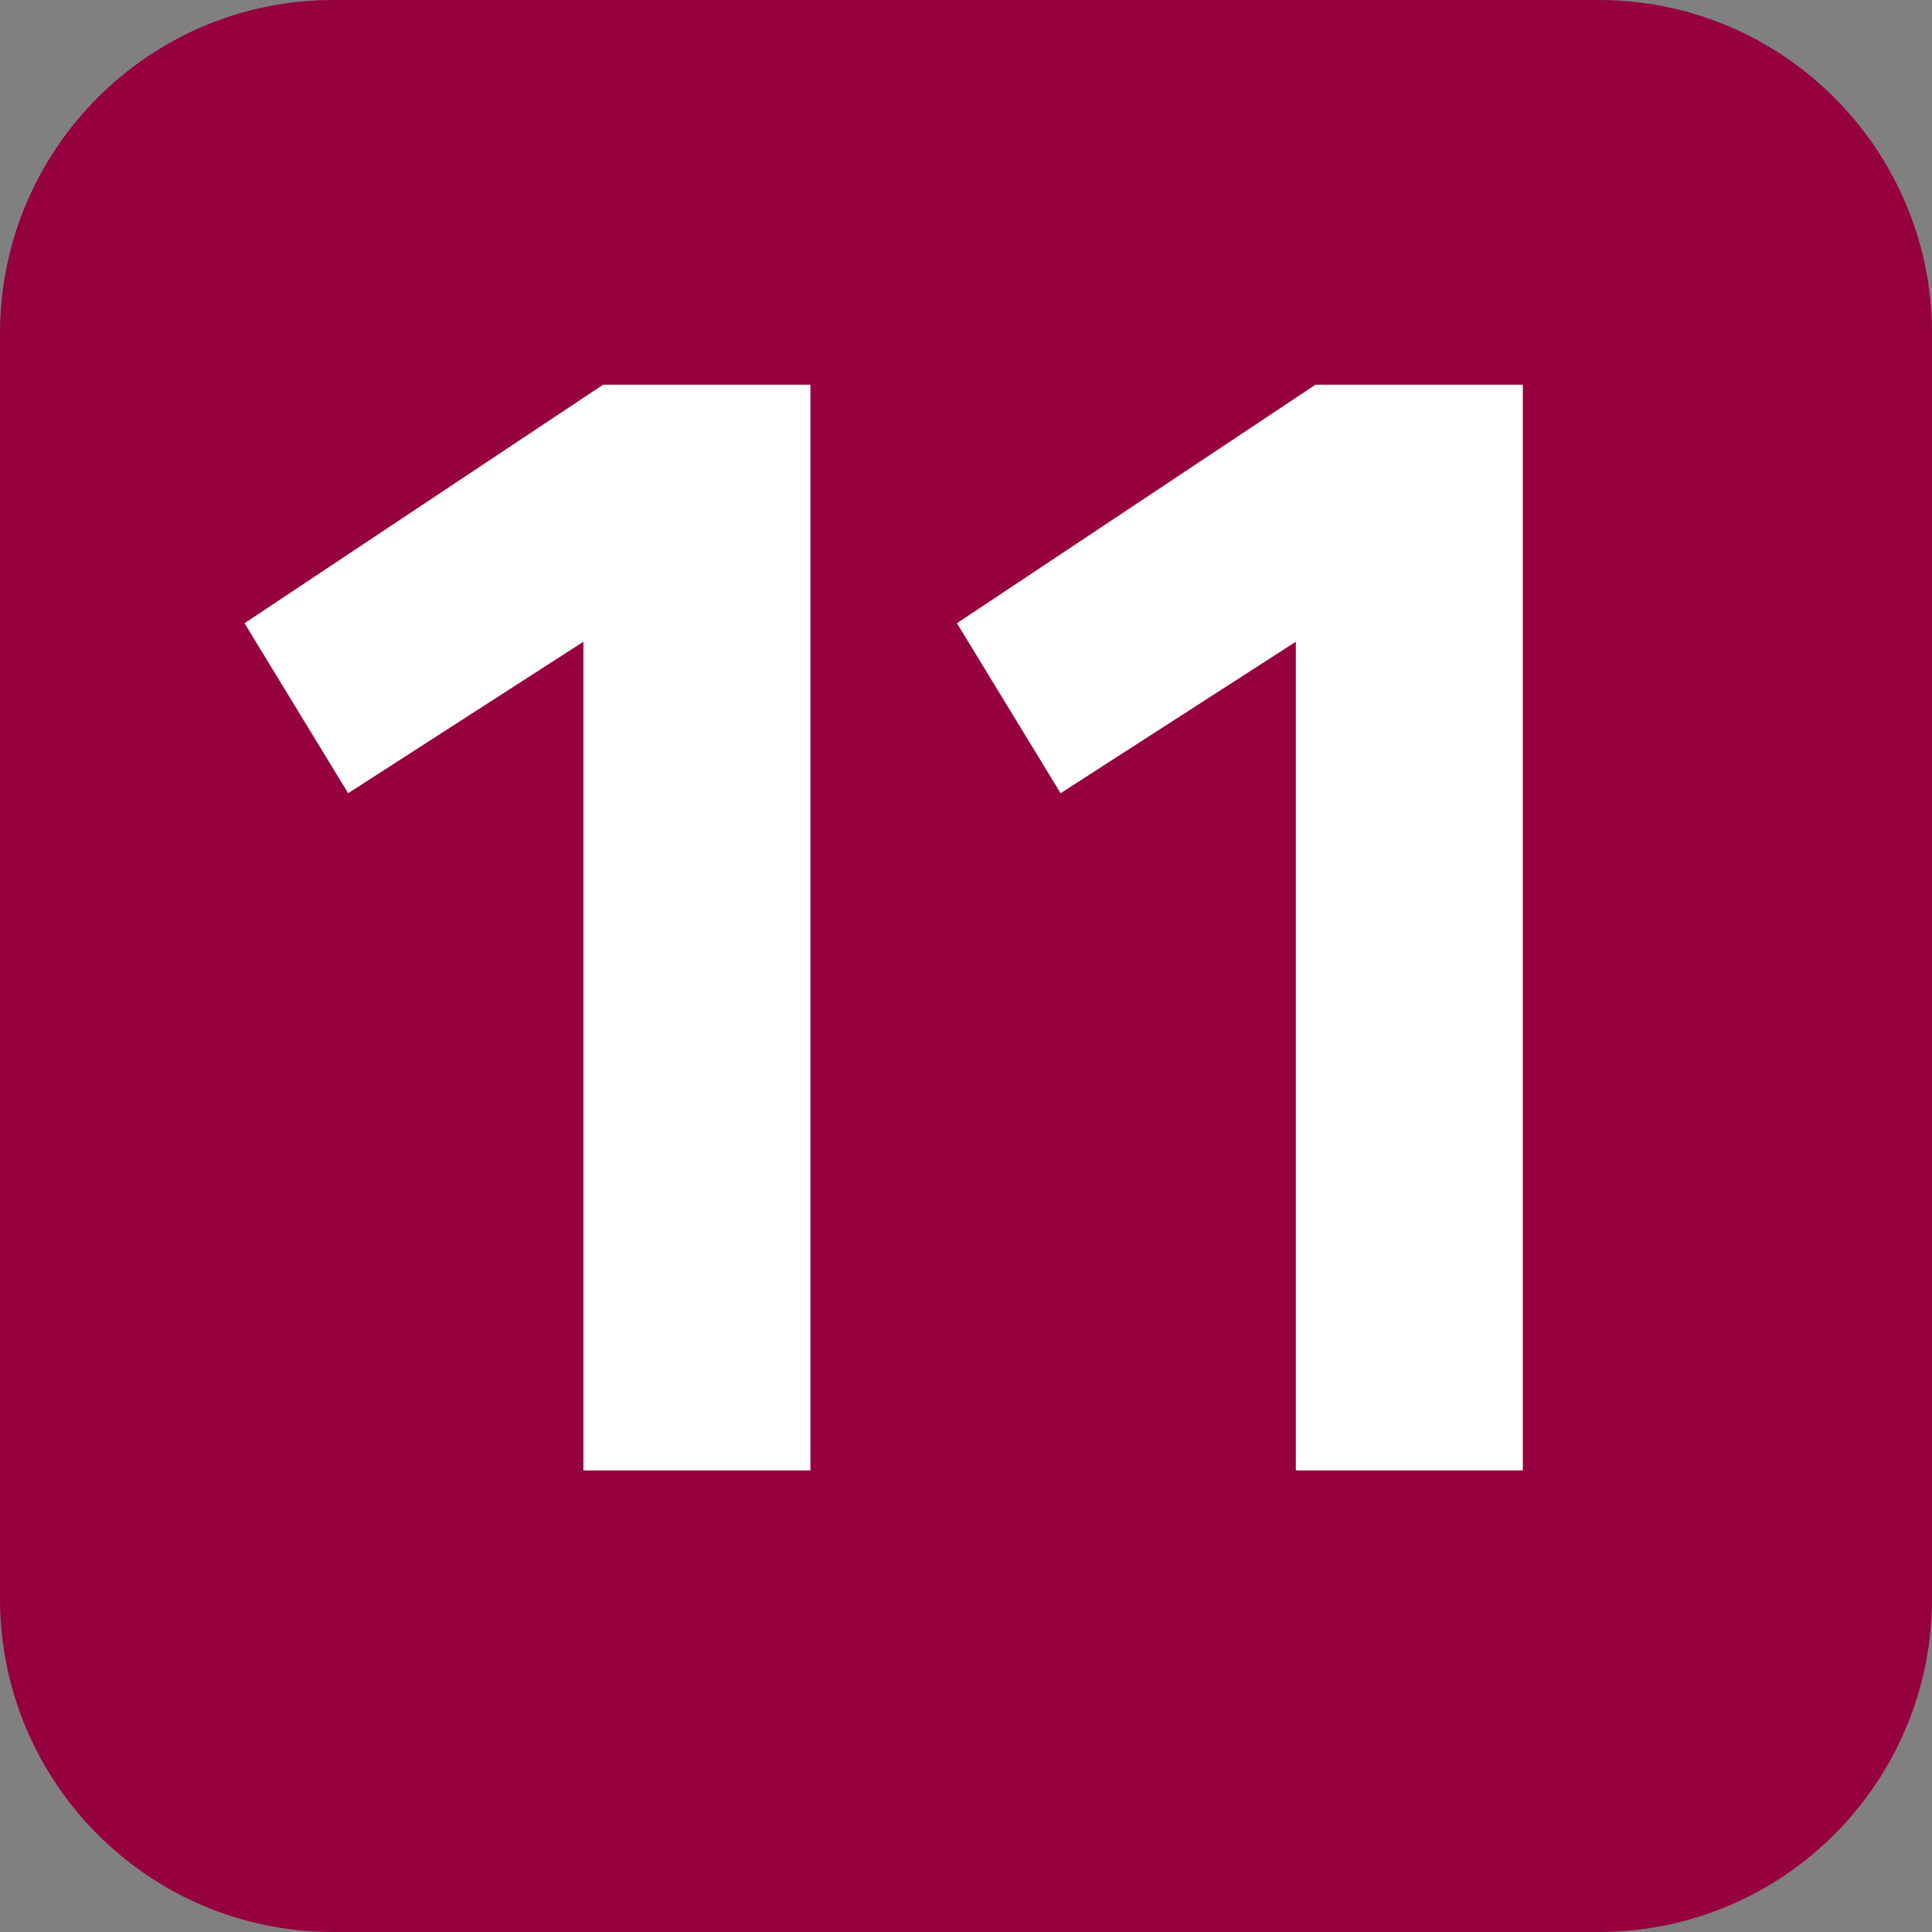 <?xml version="1.0" encoding="UTF-8" standalone="no"?>
<svg
   clip-rule="evenodd"
   fill-rule="evenodd"
   stroke-linejoin="round"
   stroke-miterlimit="2"
   viewBox="0 0 64 64"
   version="1.1"
   id="svg4"
   xml:space="preserve"
   xmlns="http://www.w3.org/2000/svg"
   xmlns:svg="http://www.w3.org/2000/svg"><rect x="0" y="0" width="64" height="64" fill="#808080" stroke="none"/><defs
     id="defs4" /><g
     id="g5"><path
       d="m 64,52.956 c 0,6.097 -4.935,11.044 -11.038,11.044 H 11.038 C 4.933,64 -8.1518e-5,59.052 -8.1518e-5,52.956 V 11.047 C -8.1518e-5,4.957 4.933,2.43536e-5 11.038,2.43536e-5 h 41.925 c 6.102,0 11.038,4.957 11.038,11.047 z"
       fill="#b3cb6d"
       id="path1"
       style="fill-rule:nonzero;stroke-width:2.271;fill:#97003f;fill-opacity:1" /><g
       id="g4"><path
         d="m 8.1,20.645 3.433,5.631 7.793,-5.018 v 27.452 h 7.52 V 12.743 h -6.866 z"
         id="path2"
         style="fill:#ffffff;fill-rule:nonzero;stroke-width:2.271" /><path
         d="m 31.7,20.645 3.433,5.631 7.793,-5.018 v 27.452 h 7.52 V 12.743 h -6.866 z"
         id="path2-3"
         style="fill:#ffffff;fill-rule:nonzero;stroke-width:2.271" /></g></g></svg>
